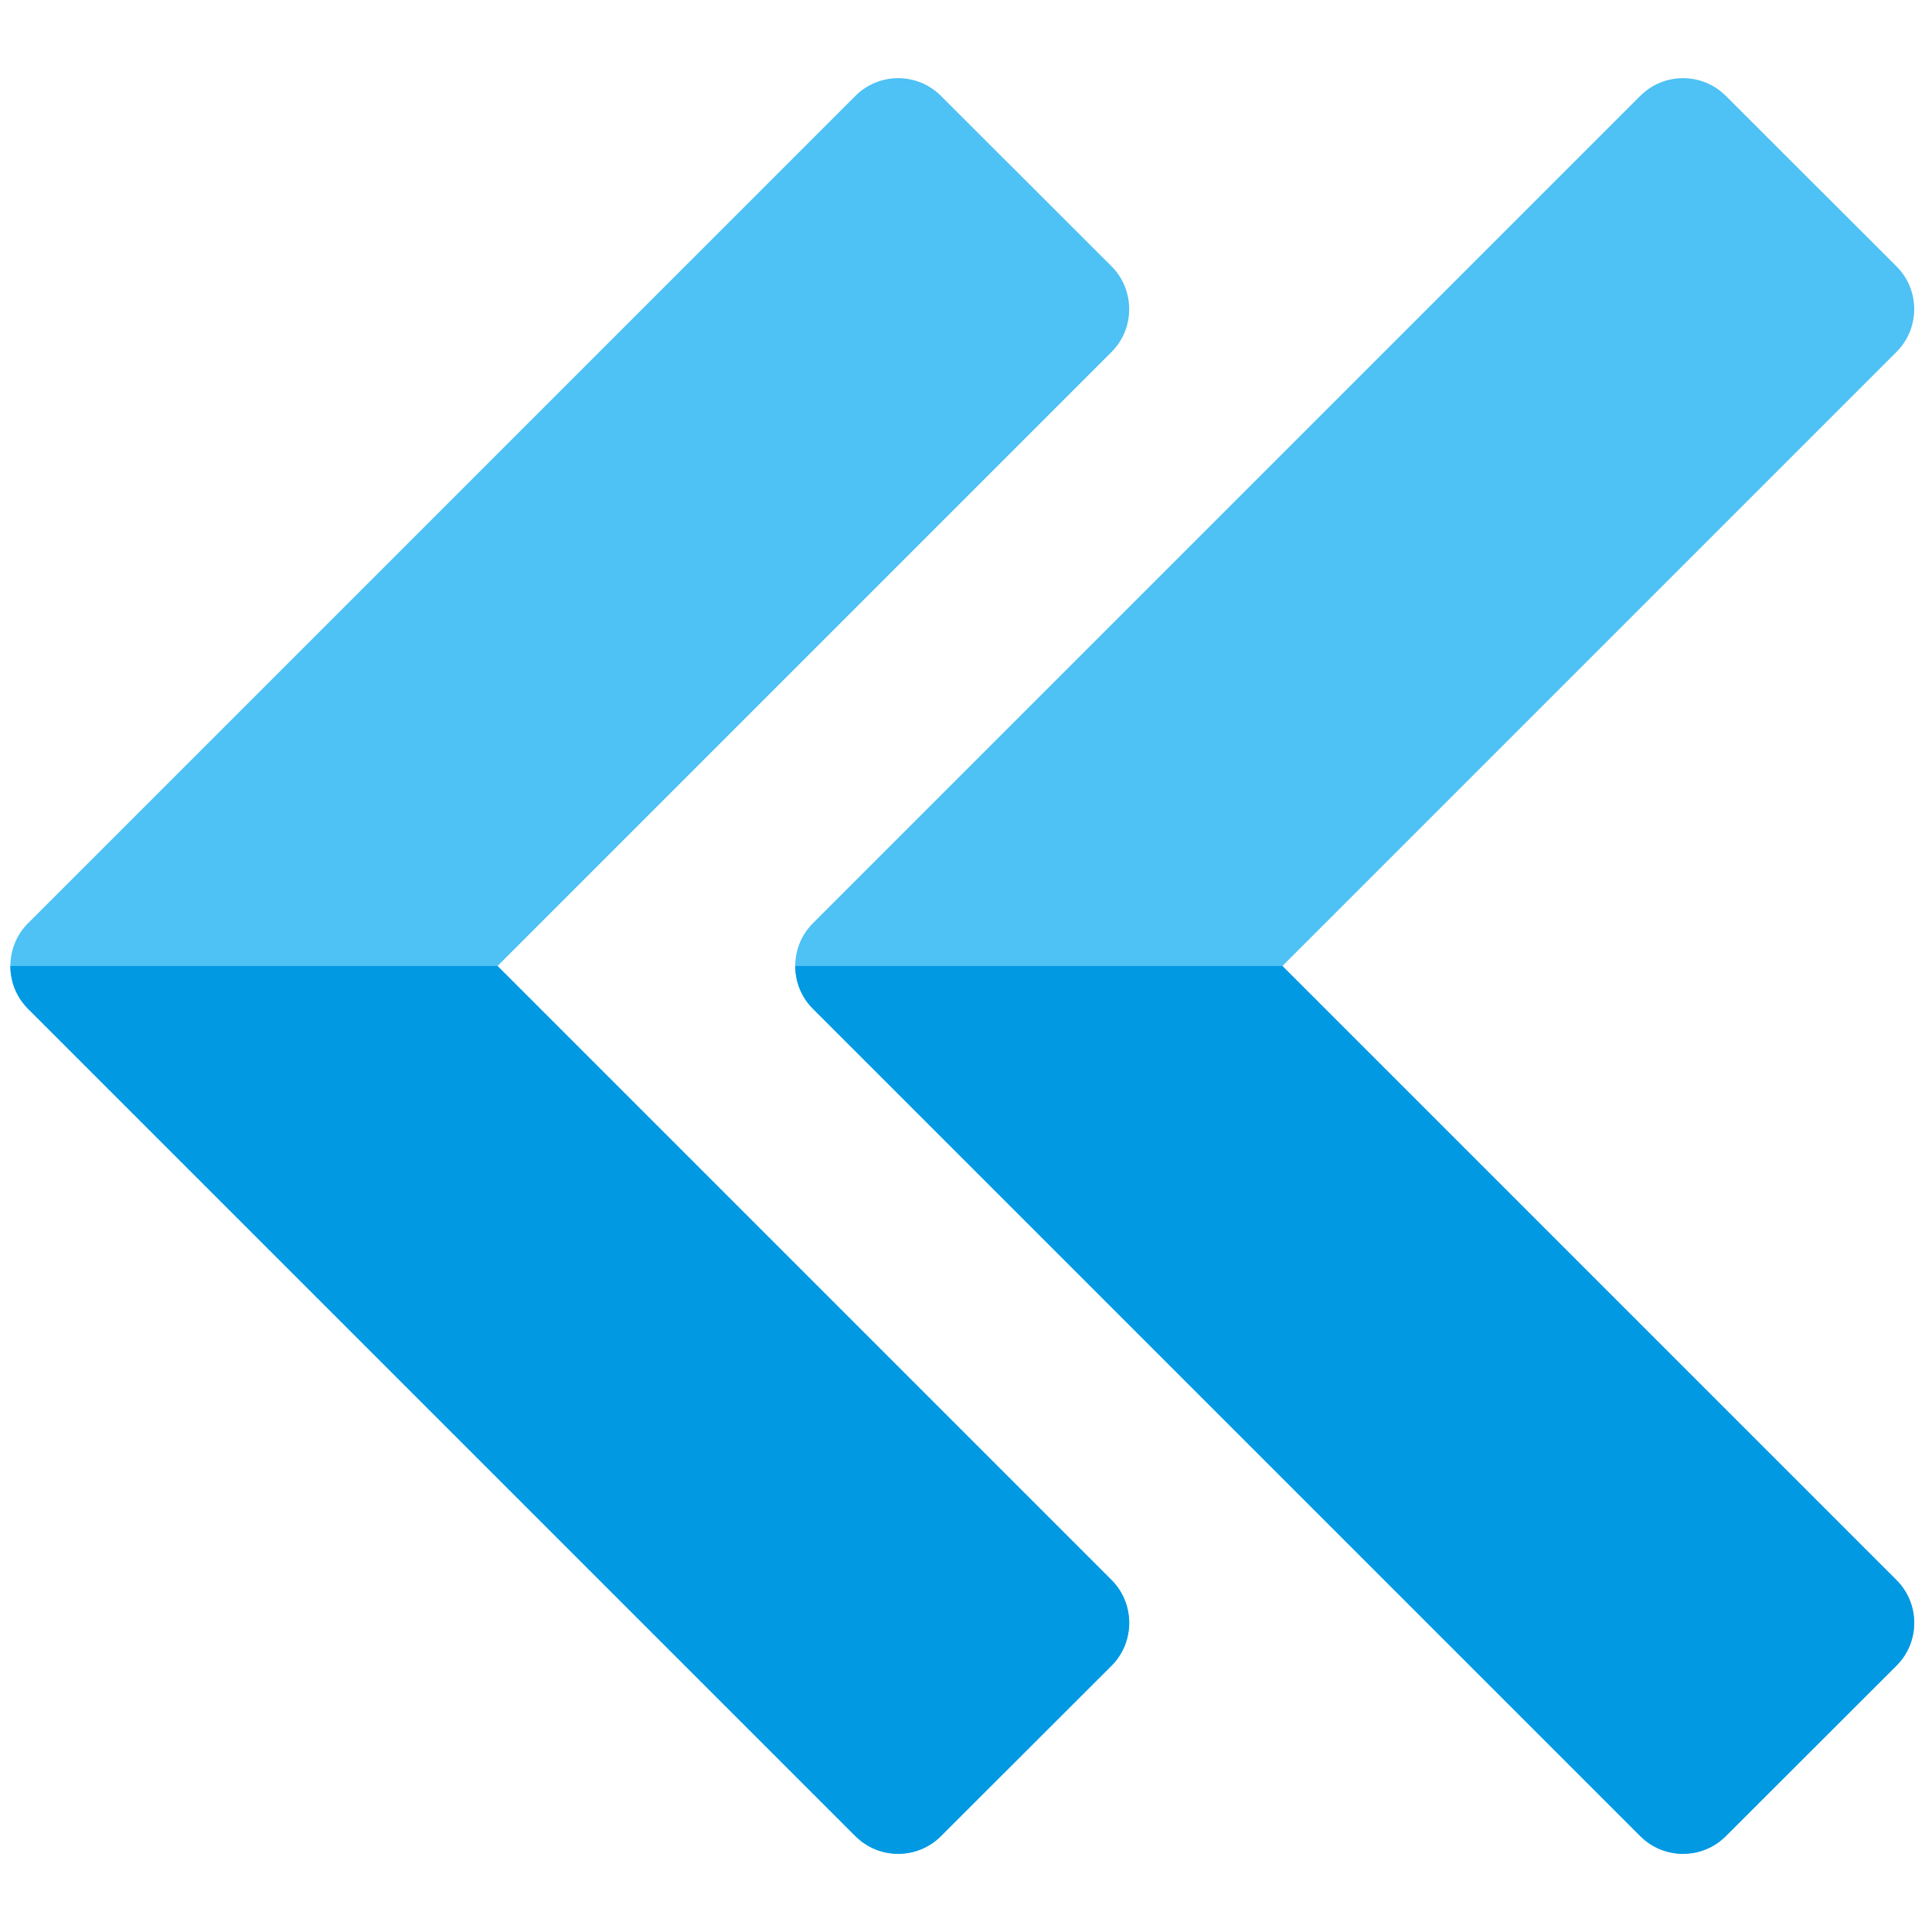<svg version="1.1" xmlns="http://www.w3.org/2000/svg" xmlns:xlink="http://www.w3.org/1999/xlink" viewBox="0 0 512 512"><g><path d="M434.7,486.6l-219.3,-219.3c-6.2,-6.2 -6.2,-16.4 0,-22.6l219.3,-219.3c6.25,-6.25 16.4,-6.25 22.65,0l45.25,45.2c6.25,6.25 6.25,16.4 0,22.65l-162.75,162.75l162.75,162.75c6.25,6.25 6.25,16.4 0,22.65l-45.25,45.2c-6.25,6.25 -16.4,6.25 -22.65,0z M226.7,486.6l-219.3,-219.3c-6.2,-6.2 -6.2,-16.4 0,-22.6l219.3,-219.3c6.25,-6.25 16.4,-6.25 22.65,0l45.25,45.2c6.2,6.25 6.2,16.4 0,22.65l-162.75,162.75l162.75,162.75c6.2,6.25 6.2,16.4 0,22.65l-45.25,45.2c-6.25,6.25 -16.4,6.25 -22.65,0z" fill="#4ec1f5" /><path d="M434.7,486.6l-219.3,-219.3c-3.1,-3.1 -4.65,-7.2 -4.65,-11.3l129.1,0l162.75,162.75c6.25,6.25 6.25,16.4 0,22.65l-45.25,45.2c-6.25,6.25 -16.4,6.25 -22.65,0z M226.7,486.6l-219.3,-219.3c-3.1,-3.1 -4.65,-7.2 -4.65,-11.3l129.1,0l162.75,162.75c6.2,6.25 6.2,16.4 0,22.65l-45.25,45.2c-6.25,6.25 -16.4,6.25 -22.65,0z" fill="#0299e3" /></g></svg>